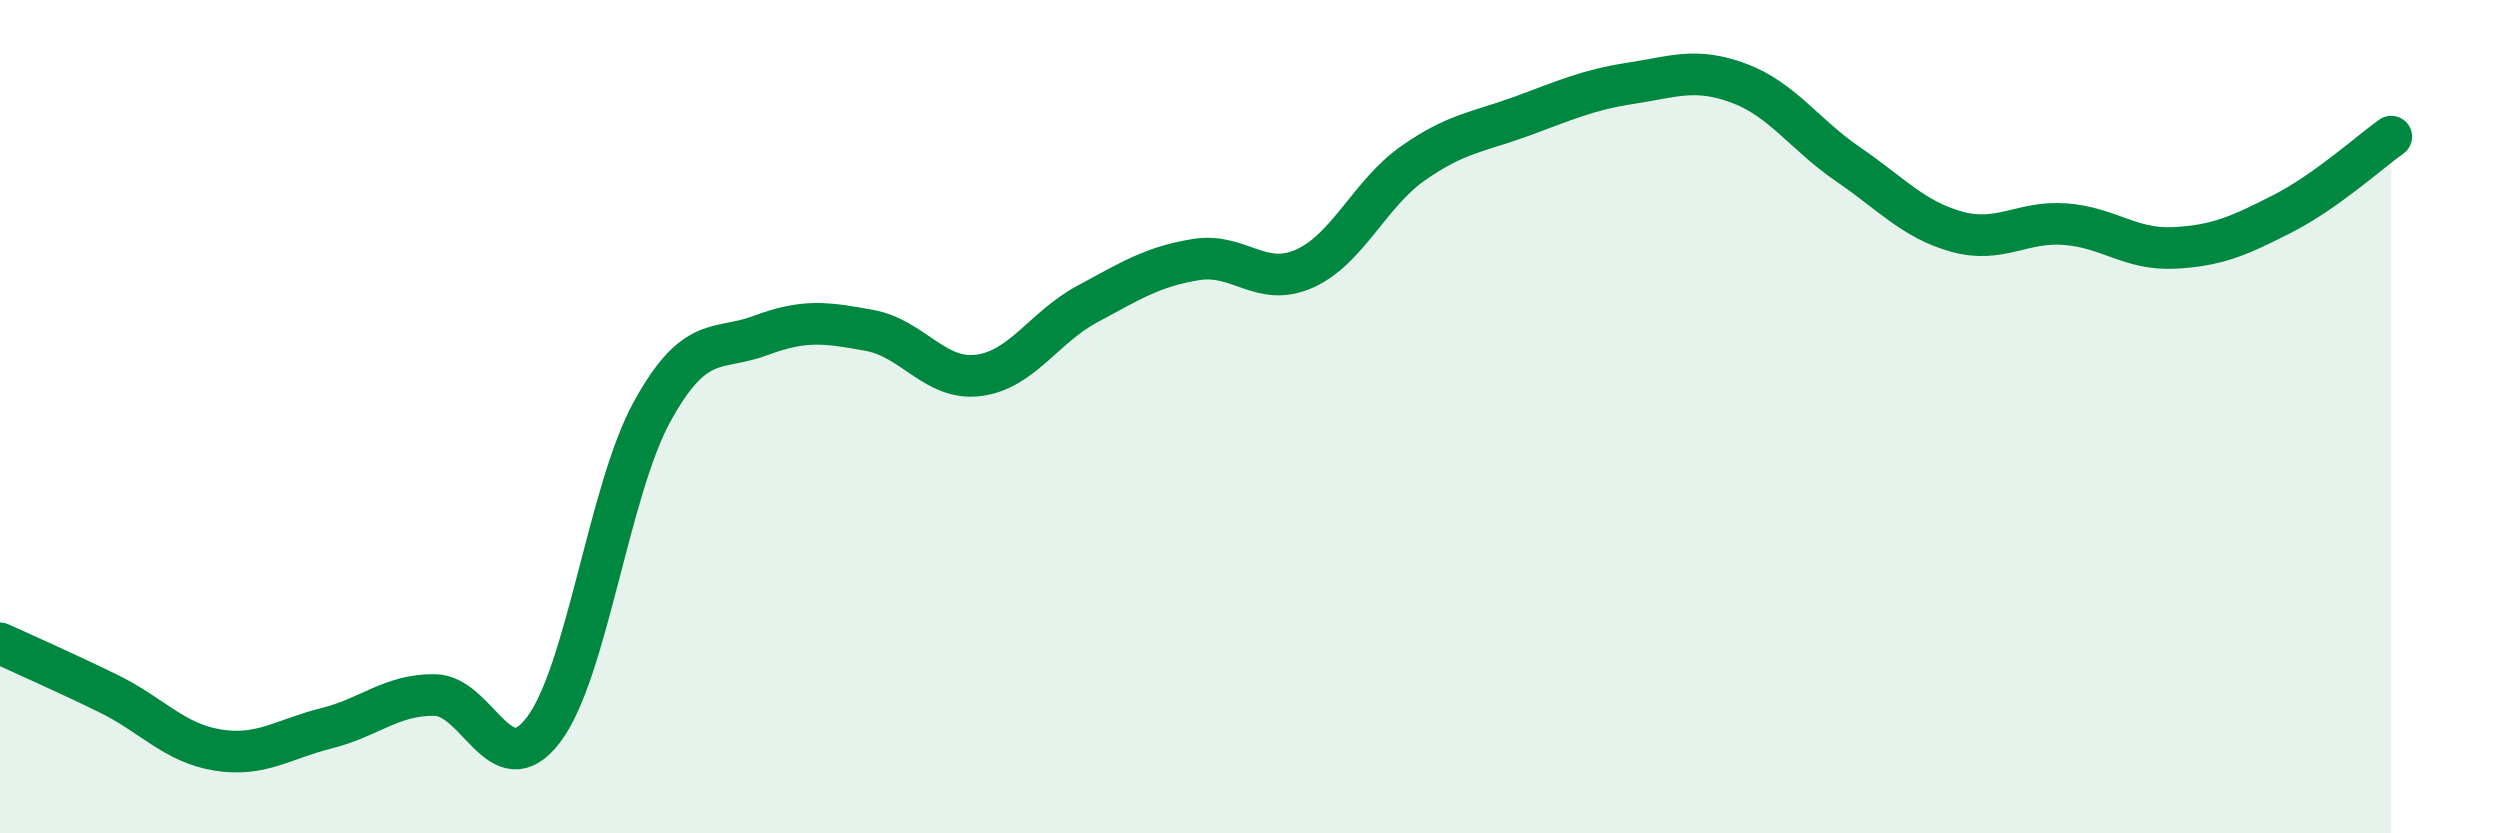 
    <svg width="60" height="20" viewBox="0 0 60 20" xmlns="http://www.w3.org/2000/svg">
      <path
        d="M 0,15.44 C 0.52,15.68 1.57,16.14 2.61,16.65 C 3.65,17.16 4.18,17.83 5.22,18 C 6.26,18.17 6.79,17.74 7.83,17.48 C 8.87,17.22 9.39,16.67 10.43,16.68 C 11.47,16.69 12,18.88 13.04,17.52 C 14.08,16.16 14.61,11.77 15.65,9.88 C 16.69,7.99 17.22,8.44 18.26,8.05 C 19.3,7.66 19.83,7.74 20.87,7.93 C 21.91,8.12 22.44,9.14 23.48,9.01 C 24.52,8.88 25.05,7.86 26.09,7.3 C 27.13,6.74 27.66,6.4 28.7,6.23 C 29.74,6.06 30.26,6.91 31.3,6.45 C 32.34,5.99 32.87,4.65 33.91,3.92 C 34.95,3.19 35.48,3.17 36.52,2.79 C 37.56,2.41 38.09,2.16 39.13,2 C 40.17,1.84 40.7,1.61 41.74,2 C 42.78,2.39 43.31,3.23 44.35,3.94 C 45.39,4.65 45.92,5.27 46.96,5.56 C 48,5.85 48.53,5.3 49.57,5.38 C 50.61,5.46 51.13,6 52.17,5.95 C 53.21,5.9 53.74,5.66 54.78,5.13 C 55.82,4.6 56.87,3.65 57.39,3.28L57.39 20L0 20Z"
        fill="#008740"
        opacity="0.1"
        stroke-linecap="round"
        stroke-linejoin="round"
      />
      <path
        d="M 0,15.44 C 0.52,15.68 1.57,16.14 2.61,16.65 C 3.65,17.16 4.18,17.83 5.22,18 C 6.26,18.17 6.79,17.74 7.83,17.48 C 8.87,17.22 9.39,16.67 10.43,16.68 C 11.47,16.69 12,18.88 13.04,17.52 C 14.08,16.16 14.61,11.77 15.65,9.88 C 16.69,7.99 17.22,8.44 18.26,8.05 C 19.3,7.66 19.83,7.74 20.87,7.93 C 21.91,8.12 22.44,9.14 23.48,9.01 C 24.52,8.88 25.05,7.86 26.09,7.3 C 27.13,6.74 27.66,6.4 28.7,6.23 C 29.74,6.06 30.26,6.91 31.3,6.45 C 32.34,5.99 32.87,4.65 33.91,3.92 C 34.95,3.19 35.48,3.17 36.52,2.79 C 37.56,2.41 38.09,2.16 39.13,2 C 40.17,1.84 40.7,1.61 41.74,2 C 42.78,2.39 43.31,3.23 44.35,3.94 C 45.39,4.65 45.92,5.27 46.96,5.56 C 48,5.85 48.53,5.3 49.57,5.38 C 50.61,5.46 51.13,6 52.17,5.95 C 53.21,5.9 53.74,5.66 54.78,5.13 C 55.82,4.6 56.87,3.65 57.39,3.28"
        stroke="#008740"
        stroke-width="1"
        fill="none"
        stroke-linecap="round"
        stroke-linejoin="round"
      />
    </svg>
  